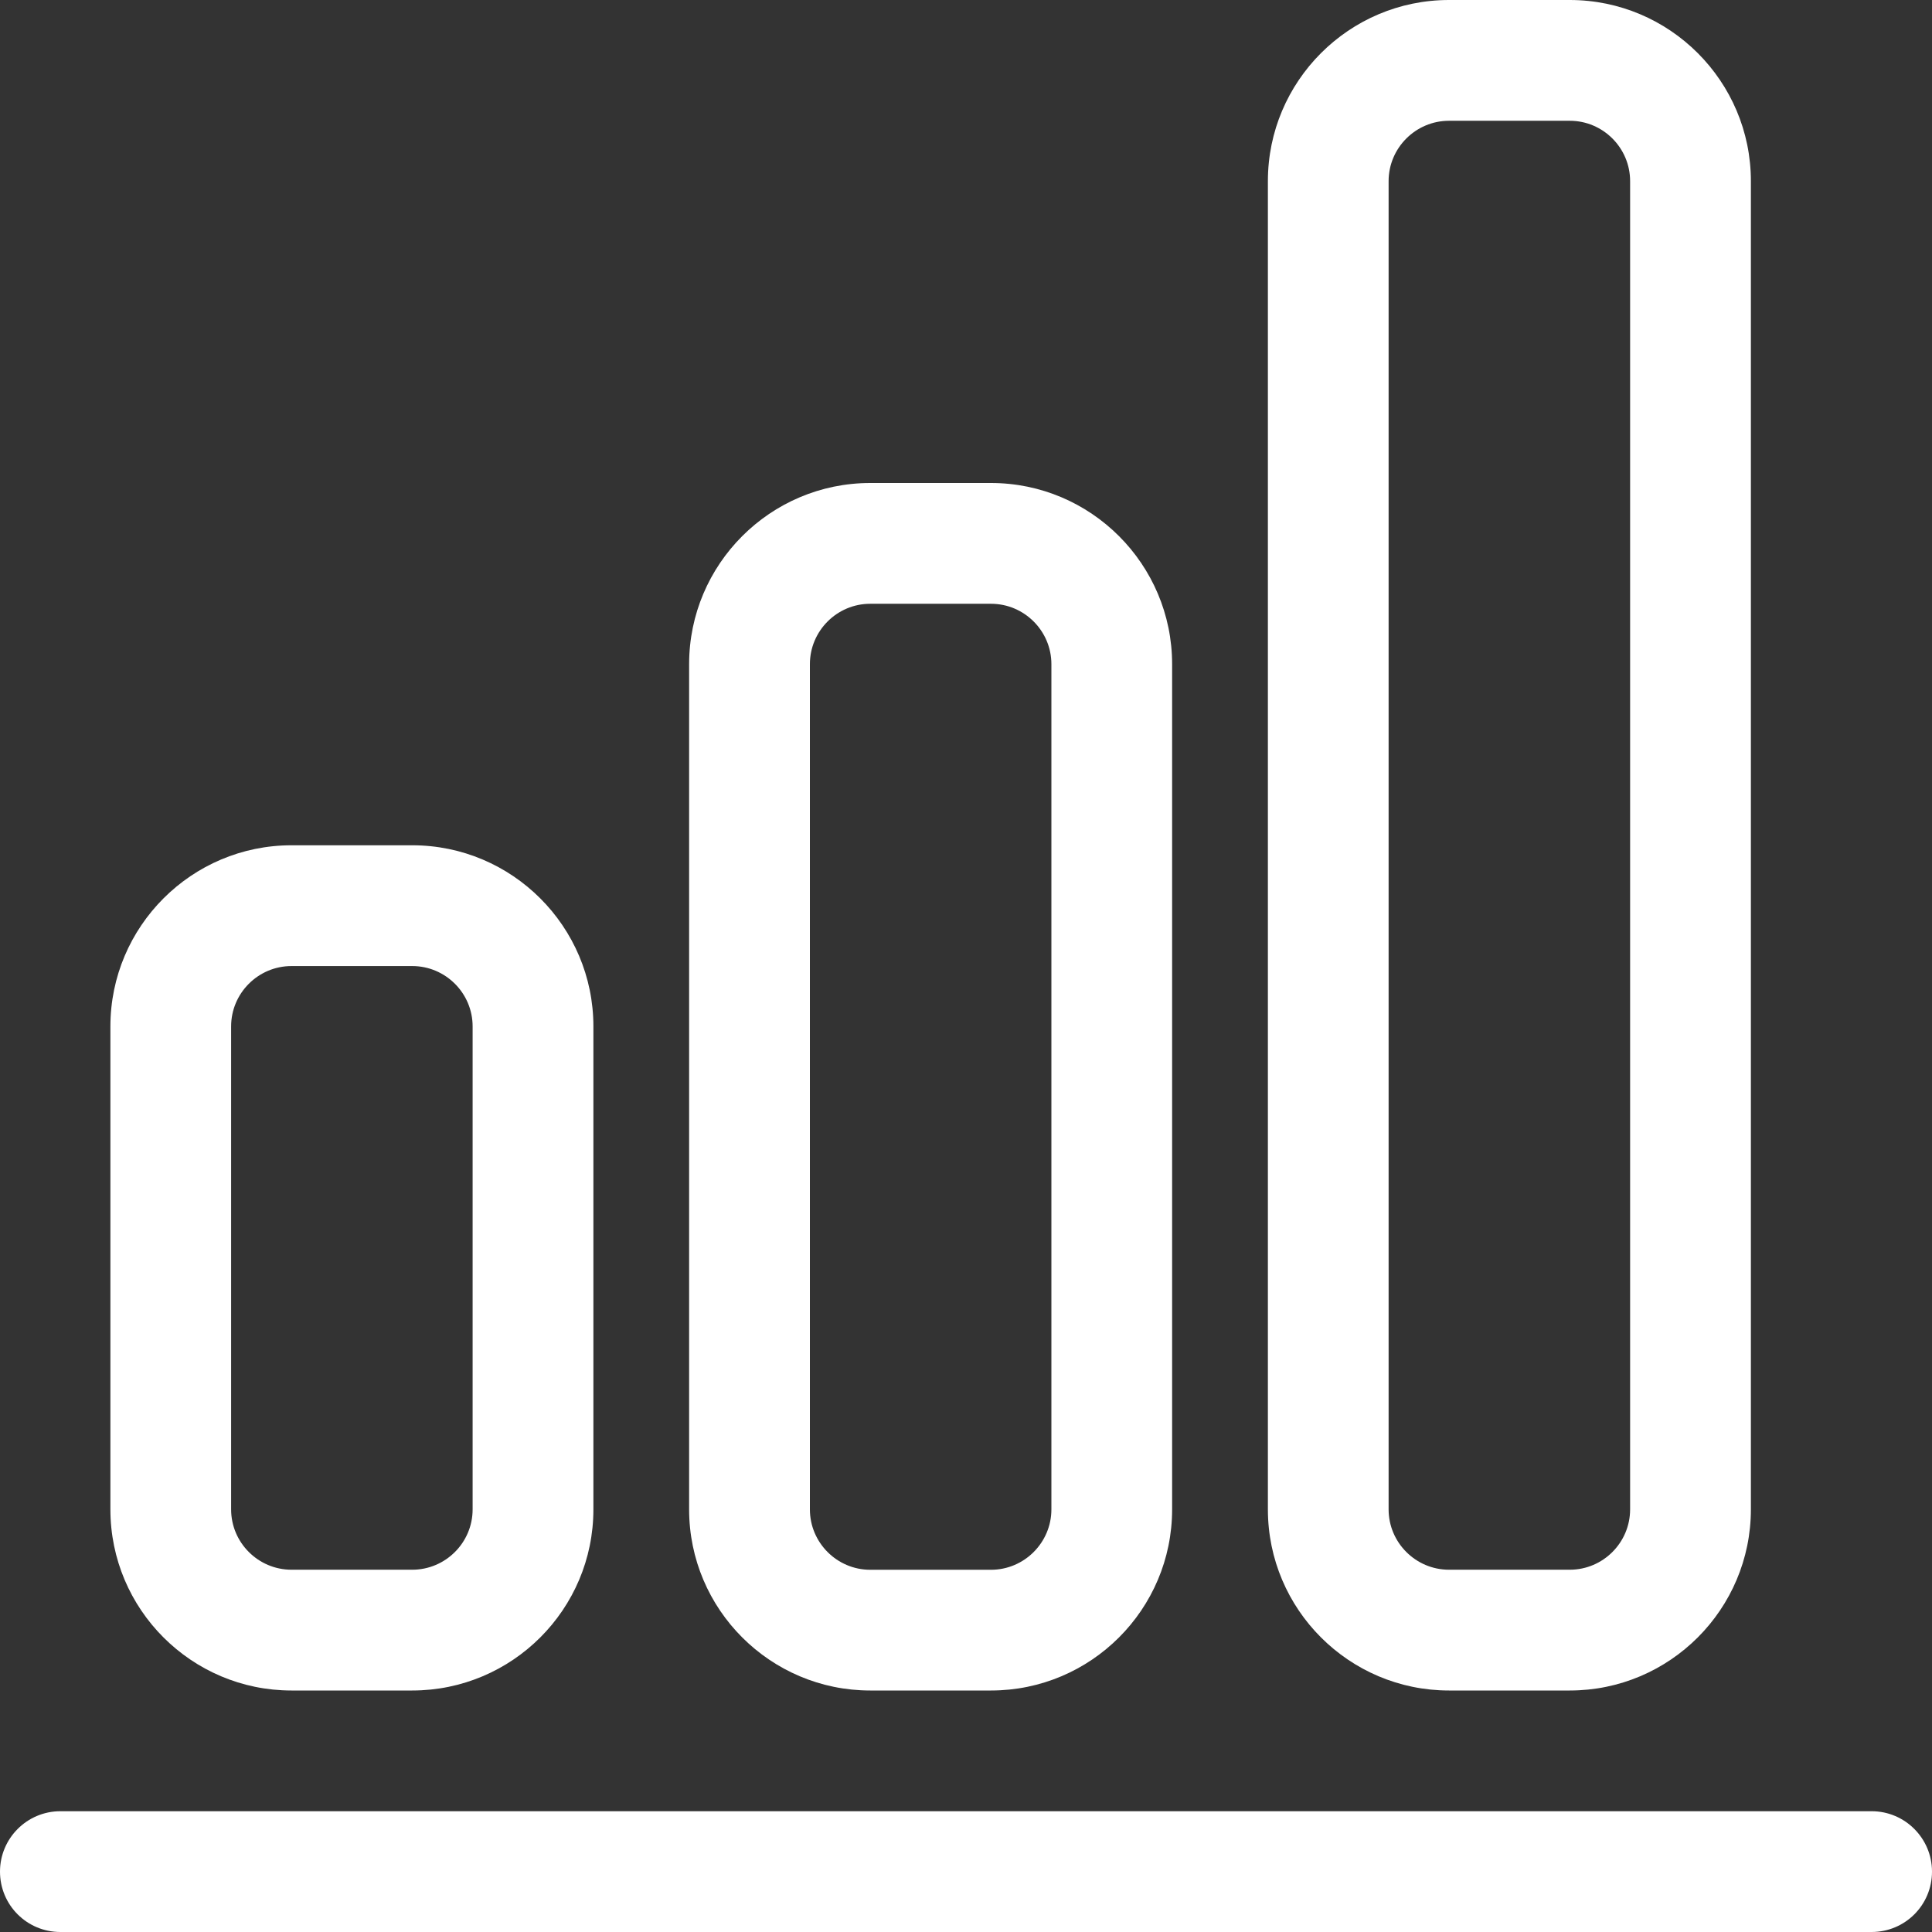 <svg xmlns="http://www.w3.org/2000/svg" xmlns:xlink="http://www.w3.org/1999/xlink" fill="none" version="1.1" width="35" height="35" viewBox="0 0 35 35"><rect x="0" y="0" width="35" height="35" fill="#333333" stroke="none"/><g><path d="M5.281,30.625L7.468,30.625C9.278,30.625,10.75,29.155,10.75,27.344L10.75,18.594C10.75,16.785,9.278,15.313,7.468,15.313L5.281,15.313C3.471,15.313,2,16.785,2,18.594L2,27.344C2,29.155,3.471,30.625,5.281,30.625ZM4.187,18.594C4.187,17.992,4.678,17.501,5.281,17.501L7.468,17.501C8.071,17.501,8.562,17.992,8.562,18.594L8.562,27.344C8.562,27.946,8.071,28.437,7.468,28.437L5.281,28.437C4.678,28.437,4.187,27.946,4.187,27.344L4.187,18.594ZM15.765,30.625L17.953,30.625C19.762,30.625,21.234,29.155,21.234,27.344L21.234,12.032C21.234,10.222,19.762,8.75,17.953,8.75L15.765,8.75C13.956,8.75,12.484,10.222,12.484,12.032L12.484,27.344C12.484,29.155,13.956,30.625,15.765,30.625ZM14.672,12.032C14.672,11.429,15.163,10.938,15.765,10.938L17.953,10.938C18.555,10.938,19.047,11.429,19.047,12.032L19.047,27.344C19.047,27.946,18.555,28.438,17.953,28.438L15.765,28.438C15.163,28.438,14.672,27.946,14.672,27.344L14.672,12.032ZM26.25,30.625L28.438,30.625C30.247,30.625,31.719,29.155,31.719,27.343L31.719,3.281C31.719,1.472,30.247,0,28.438,0L26.25,0C24.441,0,22.969,1.472,22.969,3.281L22.969,27.344C22.969,29.155,24.441,30.625,26.25,30.625ZM25.156,3.281C25.156,2.679,25.648,2.188,26.25,2.188L28.438,2.188C29.04,2.188,29.531,2.679,29.531,3.281L29.531,27.344C29.531,27.946,29.04,28.437,28.438,28.437L26.25,28.437C25.648,28.437,25.156,27.946,25.156,27.344L25.156,3.281ZM33.906,32.812L1.094,32.812C0.489,32.812,0,33.304,0,33.906C0,34.513,0.489,35,1.094,35L33.906,35C34.511,35,35,34.513,35,33.906C35,33.304,34.511,32.812,33.906,32.812Z" fill="#FFFFFF" fill-opacity="1"/></g></svg>